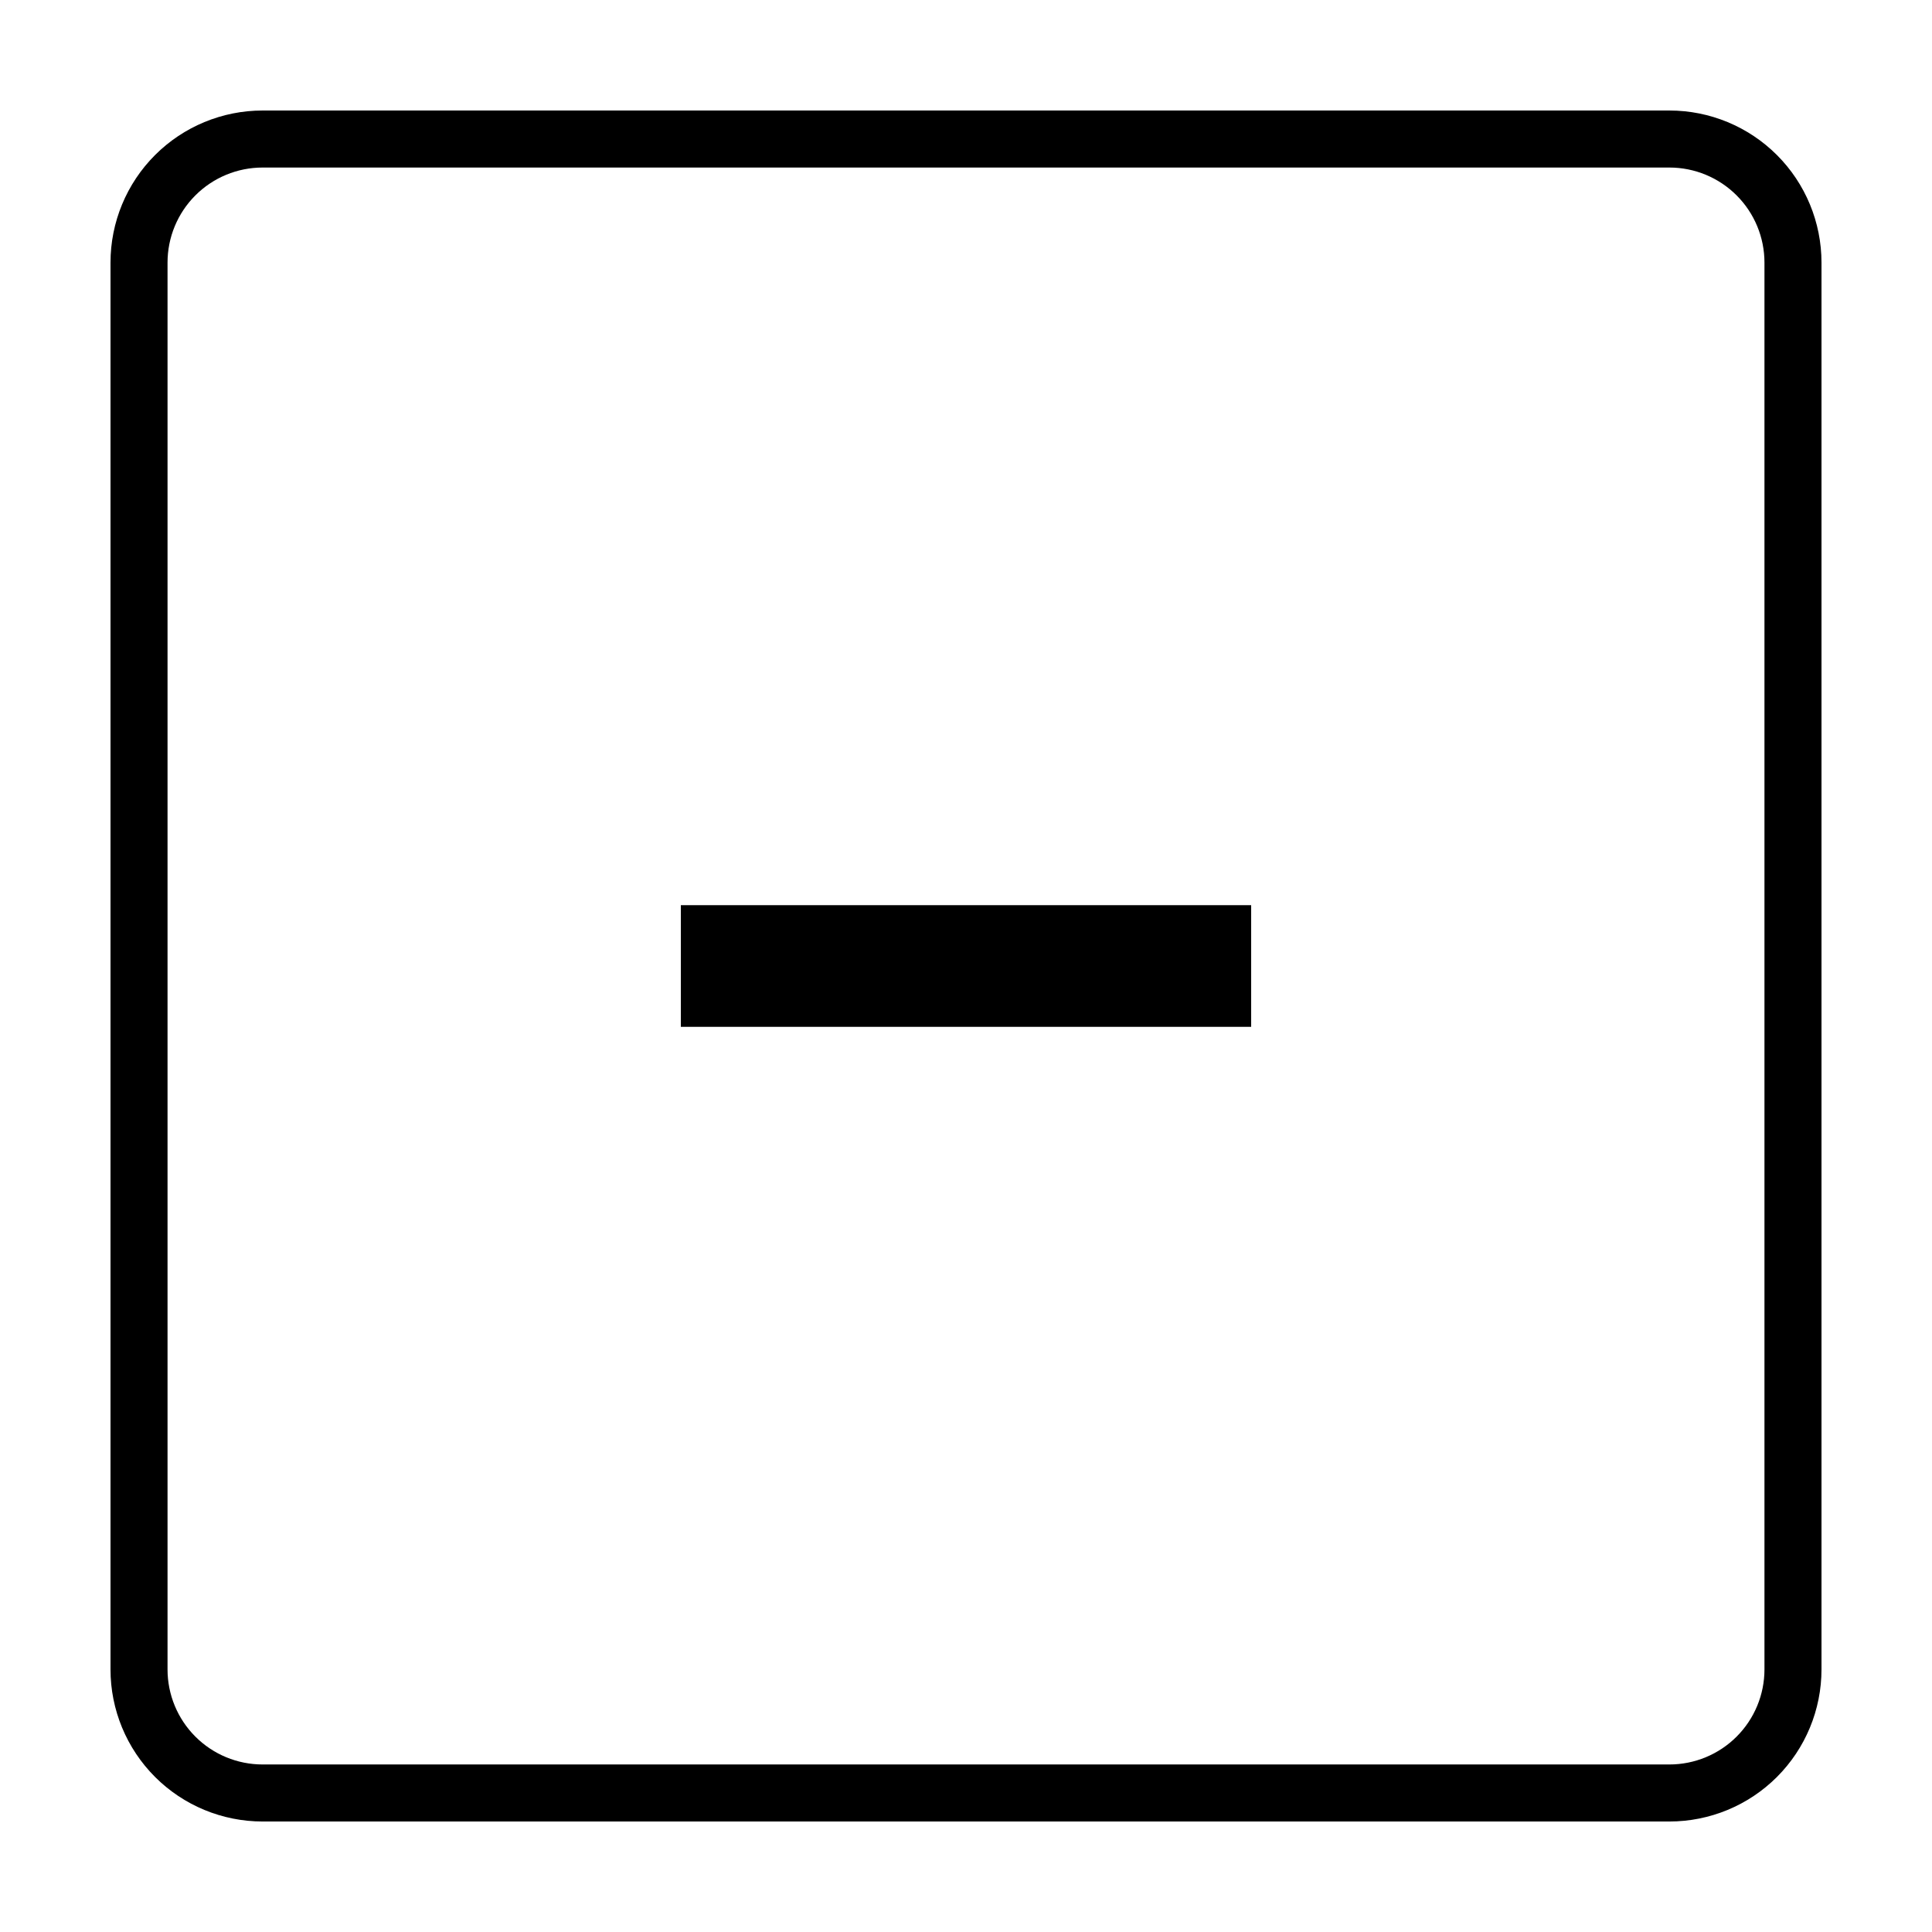 <?xml version="1.0" encoding="UTF-8"?>
<!-- Uploaded to: ICON Repo, www.svgrepo.com, Generator: ICON Repo Mixer Tools -->
<svg fill="#000000" width="800px" height="800px" version="1.1" viewBox="144 144 512 512" xmlns="http://www.w3.org/2000/svg">
 <g>
  <path d="m586.41 188.4c6.684 0 13.09 2.652 17.812 7.379 4.727 4.723 7.379 11.129 7.379 17.812v372.82c0 6.684-2.652 13.09-7.379 17.812-4.723 4.727-11.129 7.379-17.812 7.379h-372.82c-6.684 0-13.09-2.652-17.812-7.379-4.727-4.723-7.379-11.129-7.379-17.812v-372.82c0-6.684 2.652-13.09 7.379-17.812 4.723-4.727 11.129-7.379 17.812-7.379h372.82m0-15.113h-372.82c-10.691 0-20.941 4.246-28.5 11.805s-11.805 17.809-11.805 28.5v372.82c0 10.691 4.246 20.941 11.805 28.5s17.809 11.805 28.5 11.805h372.82c10.691 0 20.941-4.246 28.5-11.805s11.805-17.809 11.805-28.5v-372.82c0-10.691-4.246-20.941-11.805-28.5s-17.809-11.805-28.5-11.805z"/>
  <path d="m324.43 383.88h151.14v32.242h-151.14z"/>
 </g>
</svg>